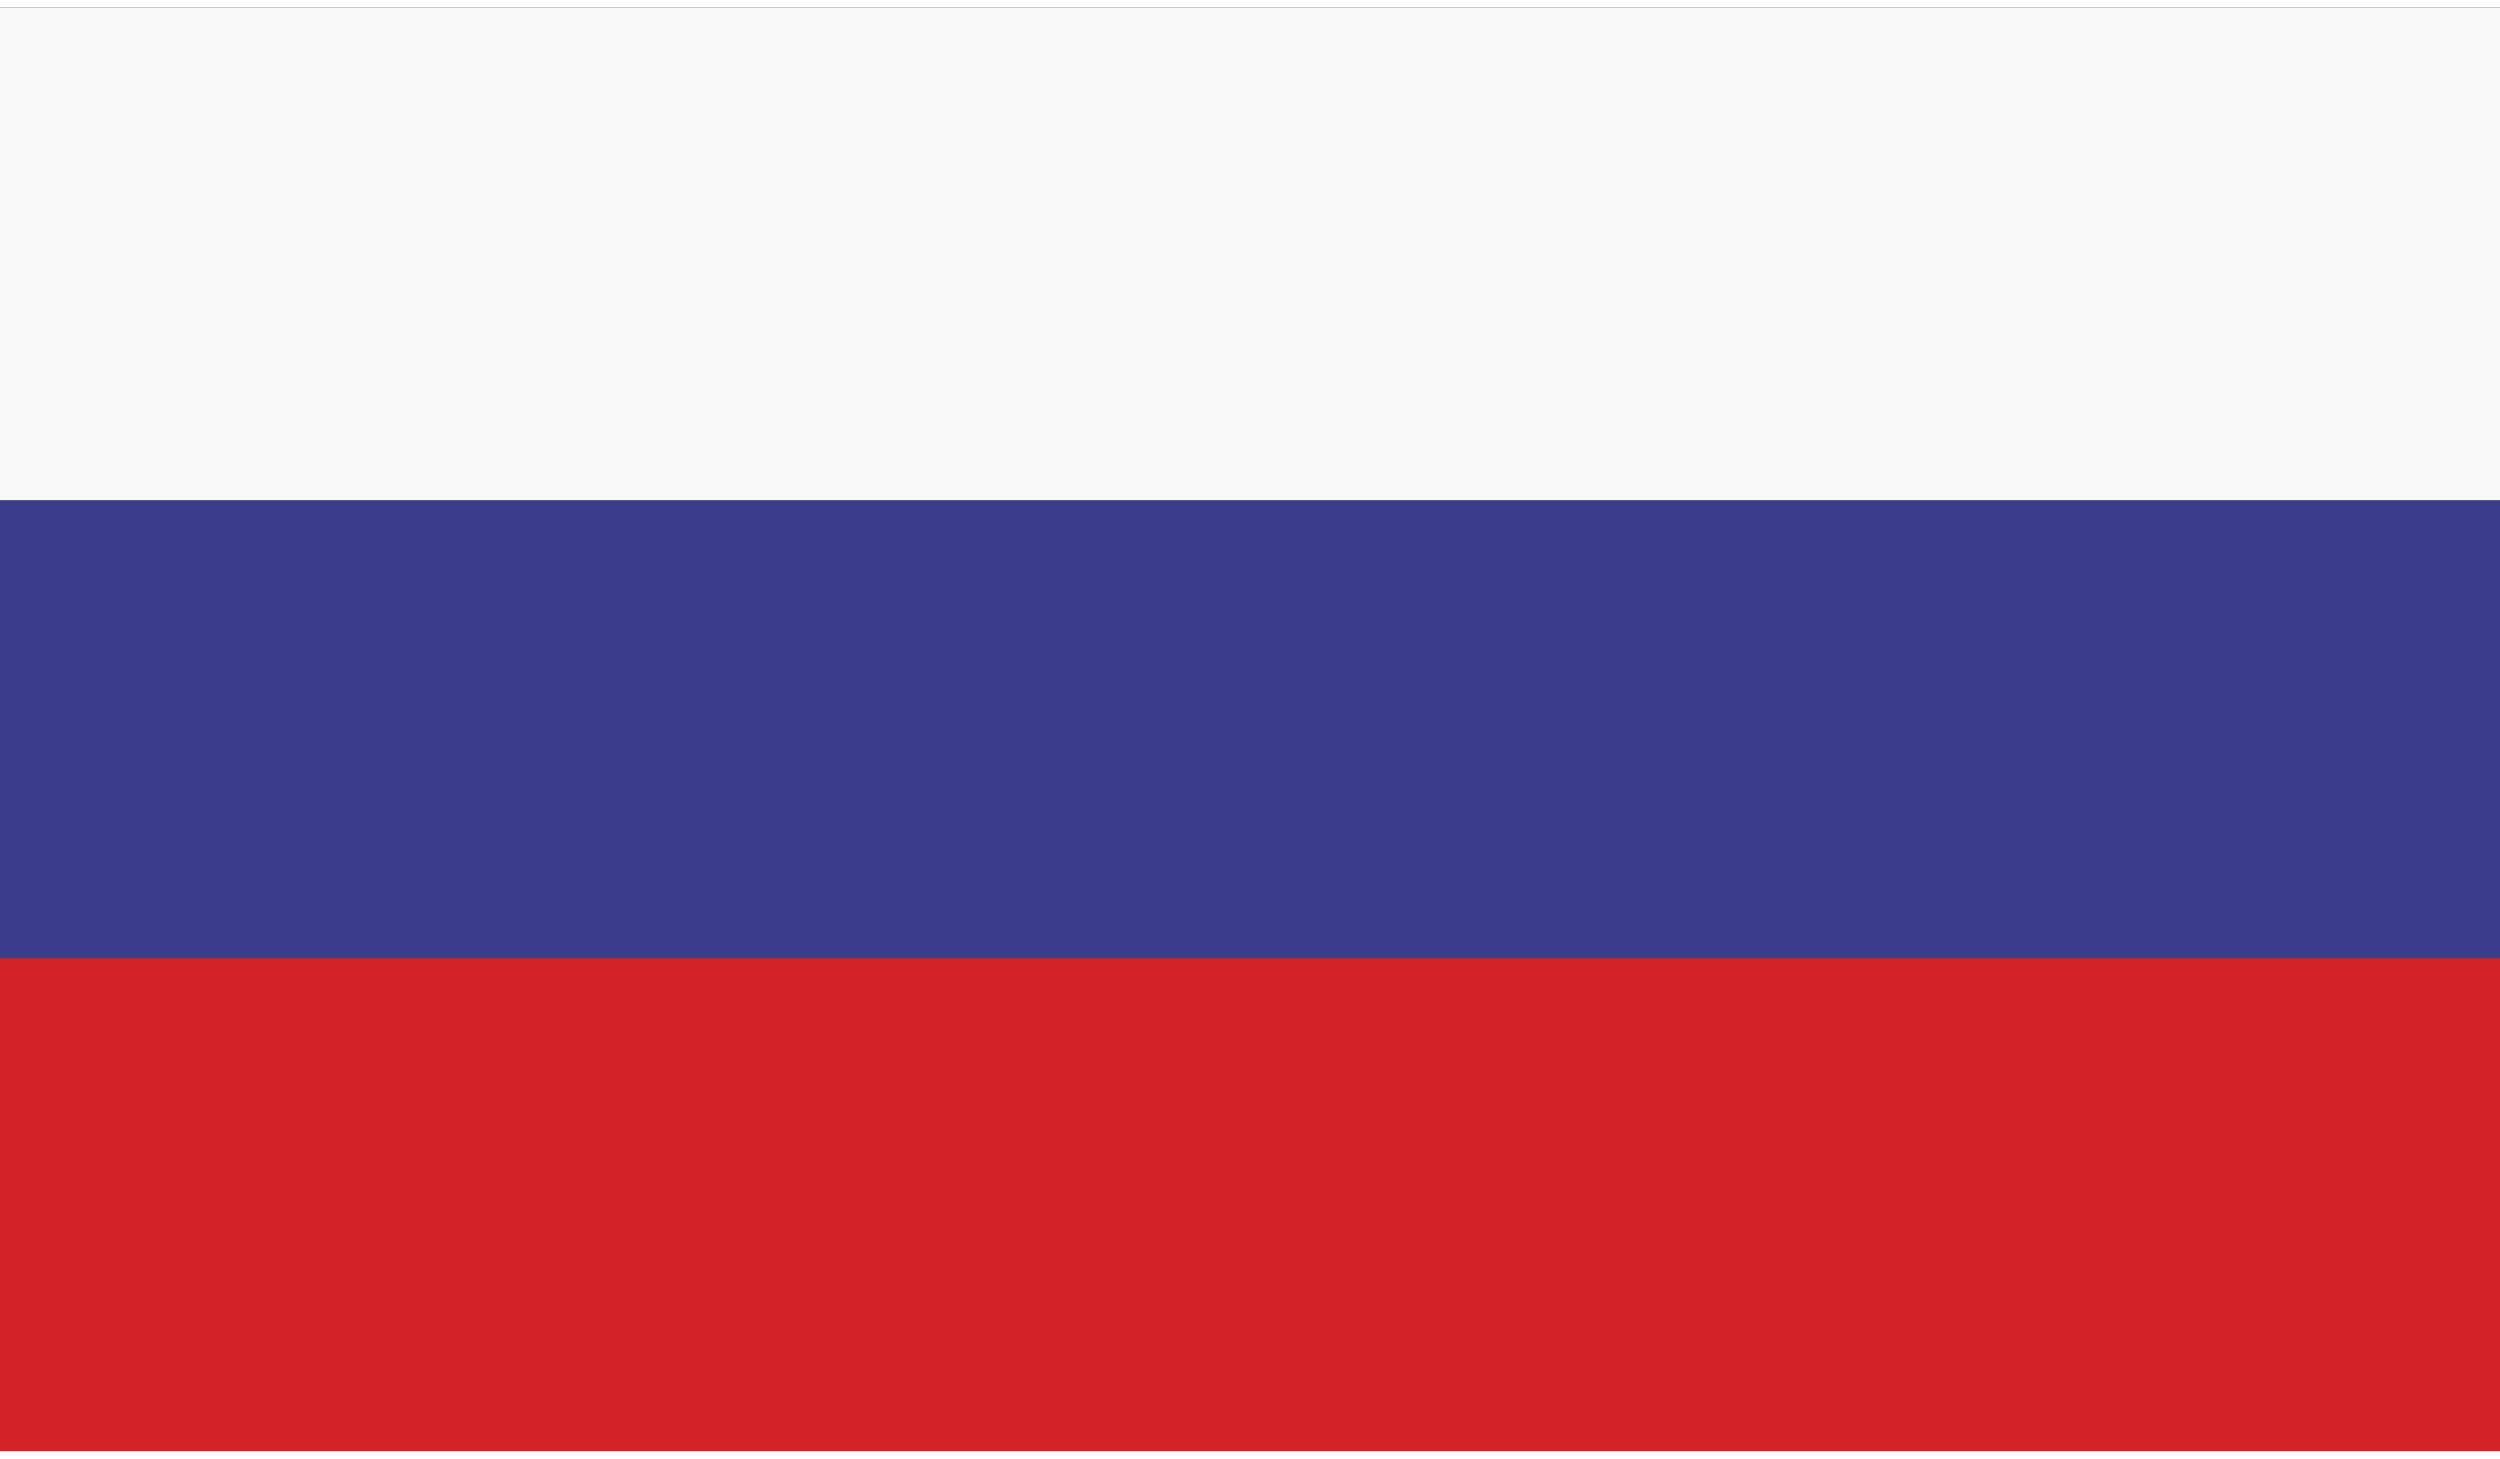 <?xml version="1.0" encoding="UTF-8"?>
<!DOCTYPE svg PUBLIC "-//W3C//DTD SVG 1.1//EN" "http://www.w3.org/Graphics/SVG/1.1/DTD/svg11.dtd">
<!-- Creator: CorelDRAW X7 -->
<svg xmlns="http://www.w3.org/2000/svg" xml:space="preserve" width="11.84mm" height="6.908mm" version="1.1" style="shape-rendering:geometricPrecision; text-rendering:geometricPrecision; image-rendering:optimizeQuality; fill-rule:evenodd; clip-rule:evenodd"
viewBox="0 0 71 41"
 xmlns:xlink="http://www.w3.org/1999/xlink">
 <rect x="0" y="0" width="71" height="41" fill="#333333" stroke="none"/>
 <defs>
  <style type="text/css">
   <![CDATA[
    .fil0 {fill:#F8F8F9}
    .fil2 {fill:#D32326}
    .fil1 {fill:#3B3C8A}
   ]]>
  </style>
 </defs>
 <g id="Layer_x0020_1">
  <g id="_1014431336">
   <polygon class="fil0" points="0,14 71,14 71,0 0,0 "/>
   <polygon class="fil1" points="0,27 71,27 71,14 0,14 "/>
   <polygon class="fil2" points="0,41 71,41 71,27 0,27 "/>
  </g>
 </g>
</svg>
